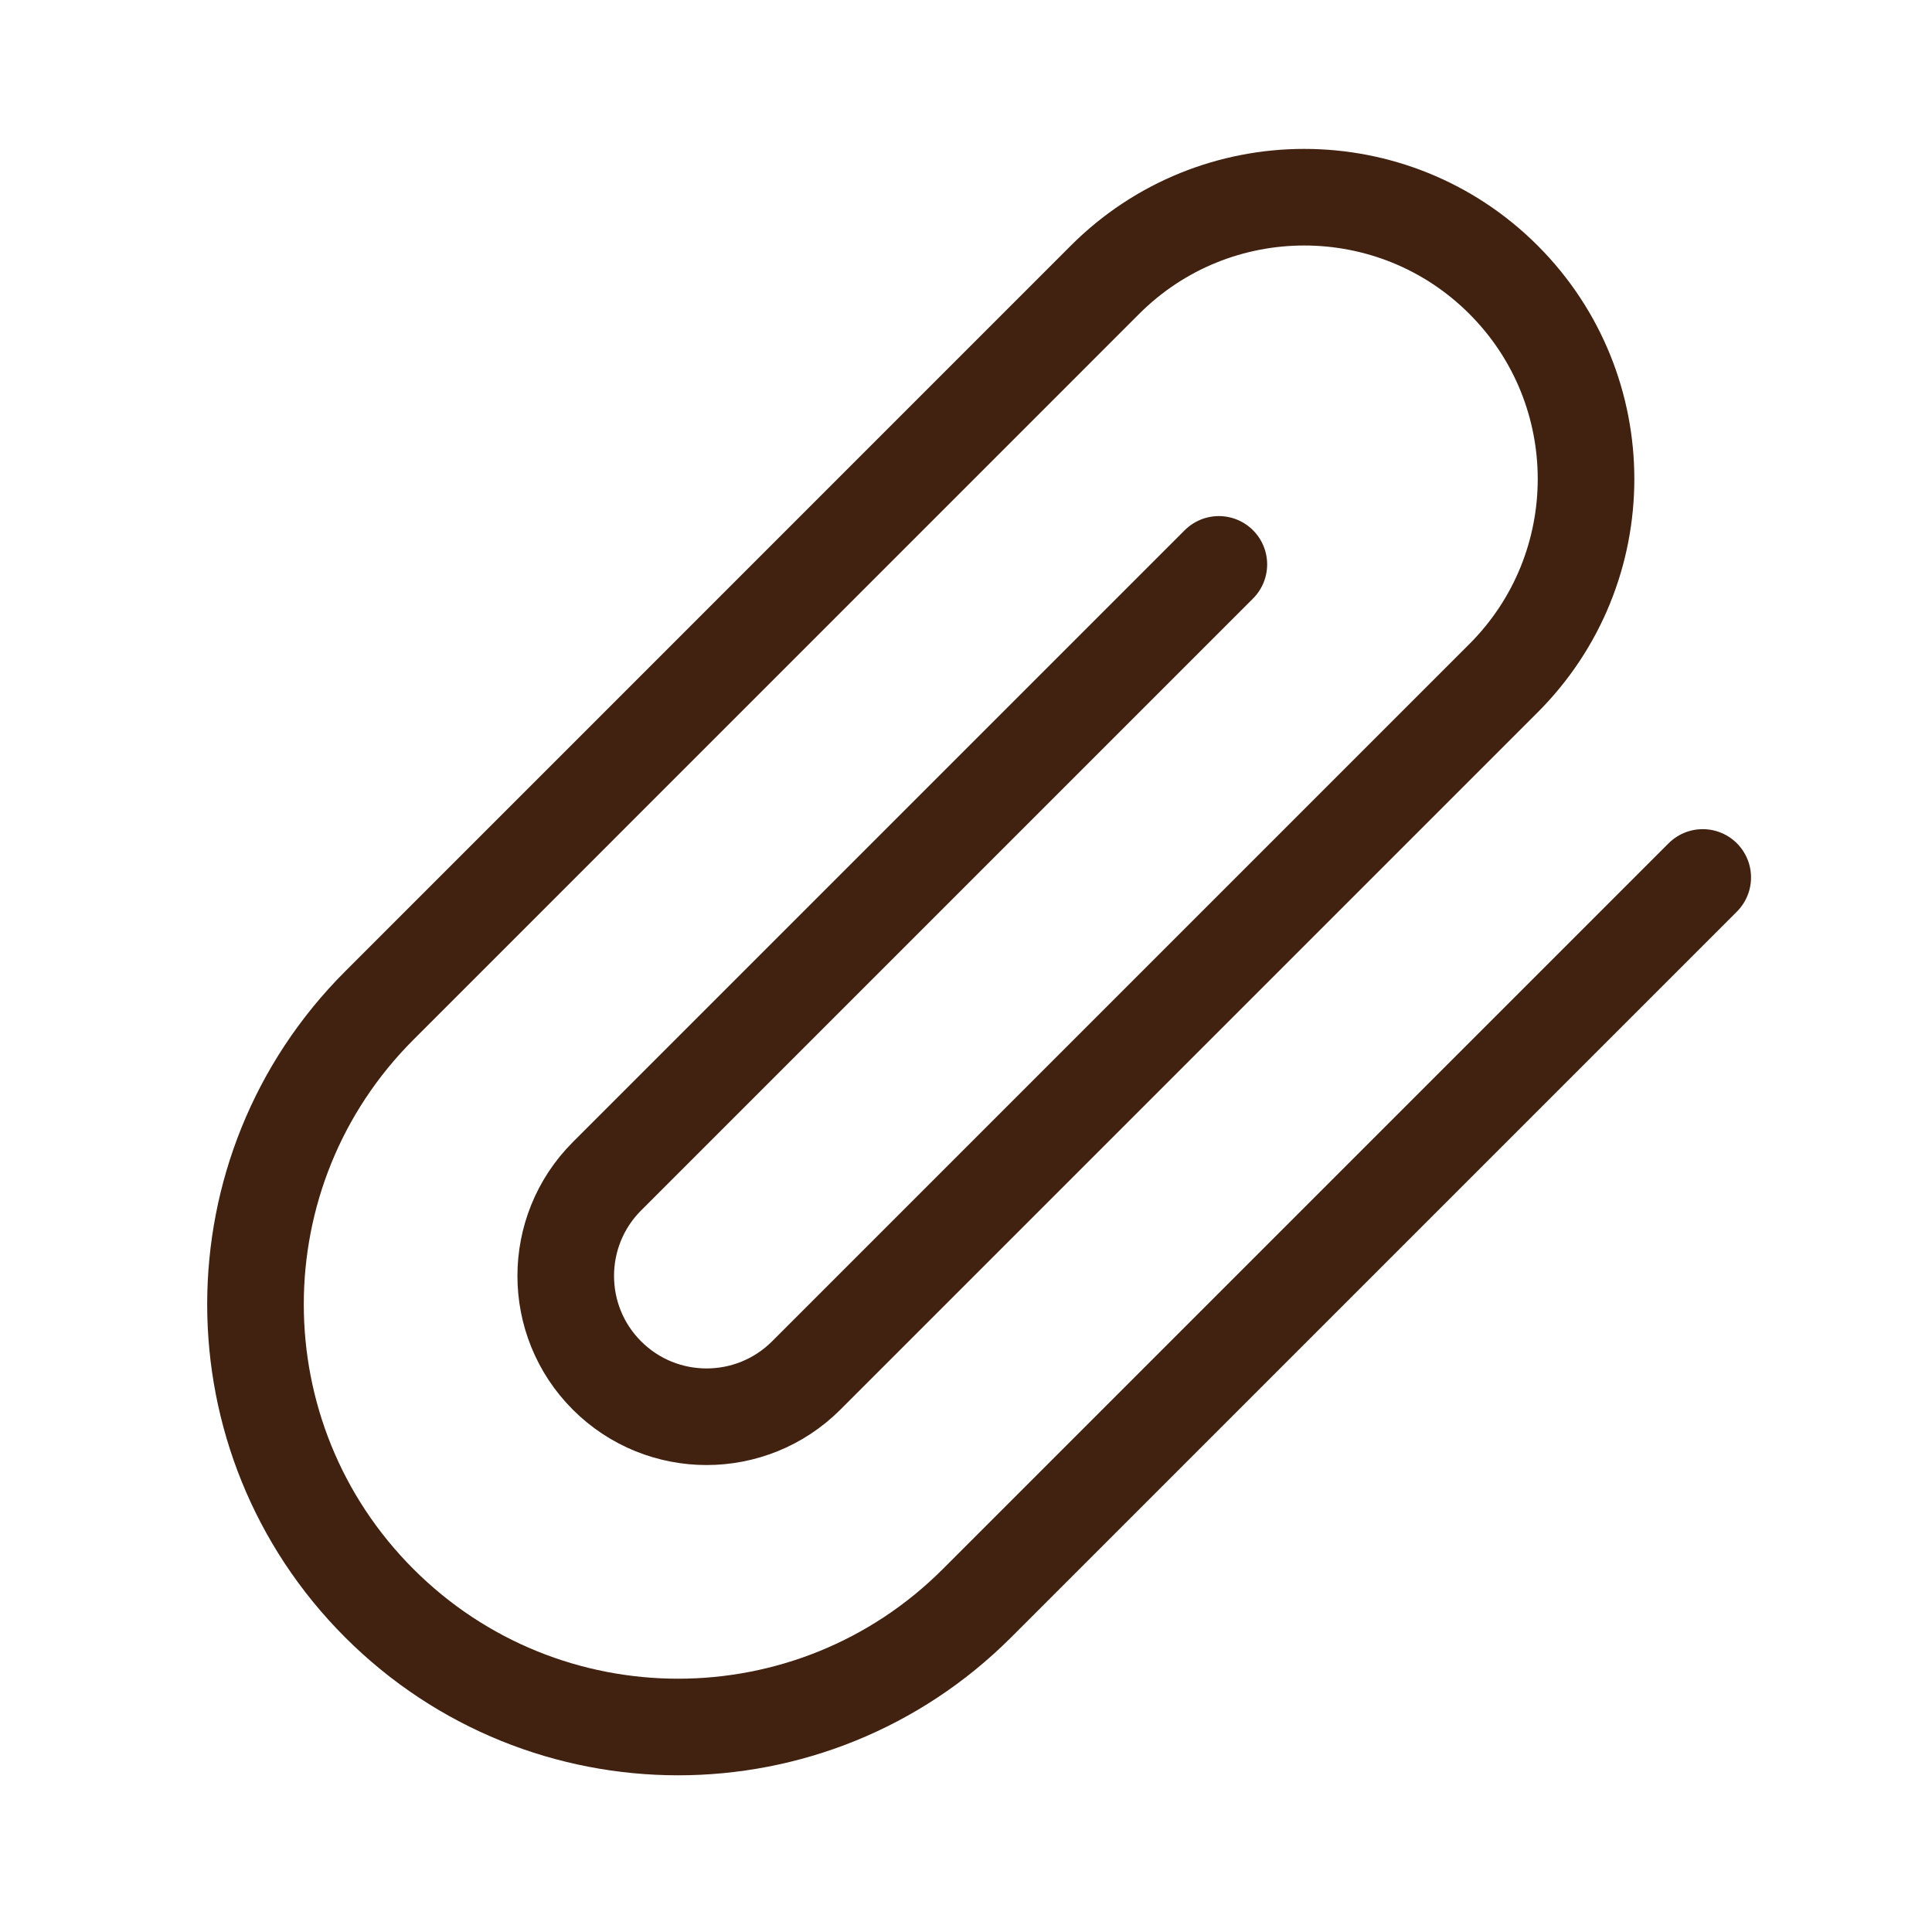 <svg width="24" height="24" viewBox="0 0 24 24" fill="none" xmlns="http://www.w3.org/2000/svg">
<g id="paperclip">
<path id="Icon" d="M21.152 10.9L12.136 19.916C10.086 21.966 6.762 21.966 4.712 19.916C2.661 17.865 2.661 14.541 4.712 12.491L13.727 3.475C15.094 2.108 17.31 2.108 18.677 3.475C20.044 4.842 20.044 7.058 18.677 8.425L10.015 17.087C9.331 17.77 8.223 17.77 7.54 17.087C6.857 16.404 6.857 15.296 7.54 14.612L15.141 7.011" stroke="#412110" stroke-width="1.2" stroke-linecap="round" stroke-linejoin="round"/>
</g>
</svg>
